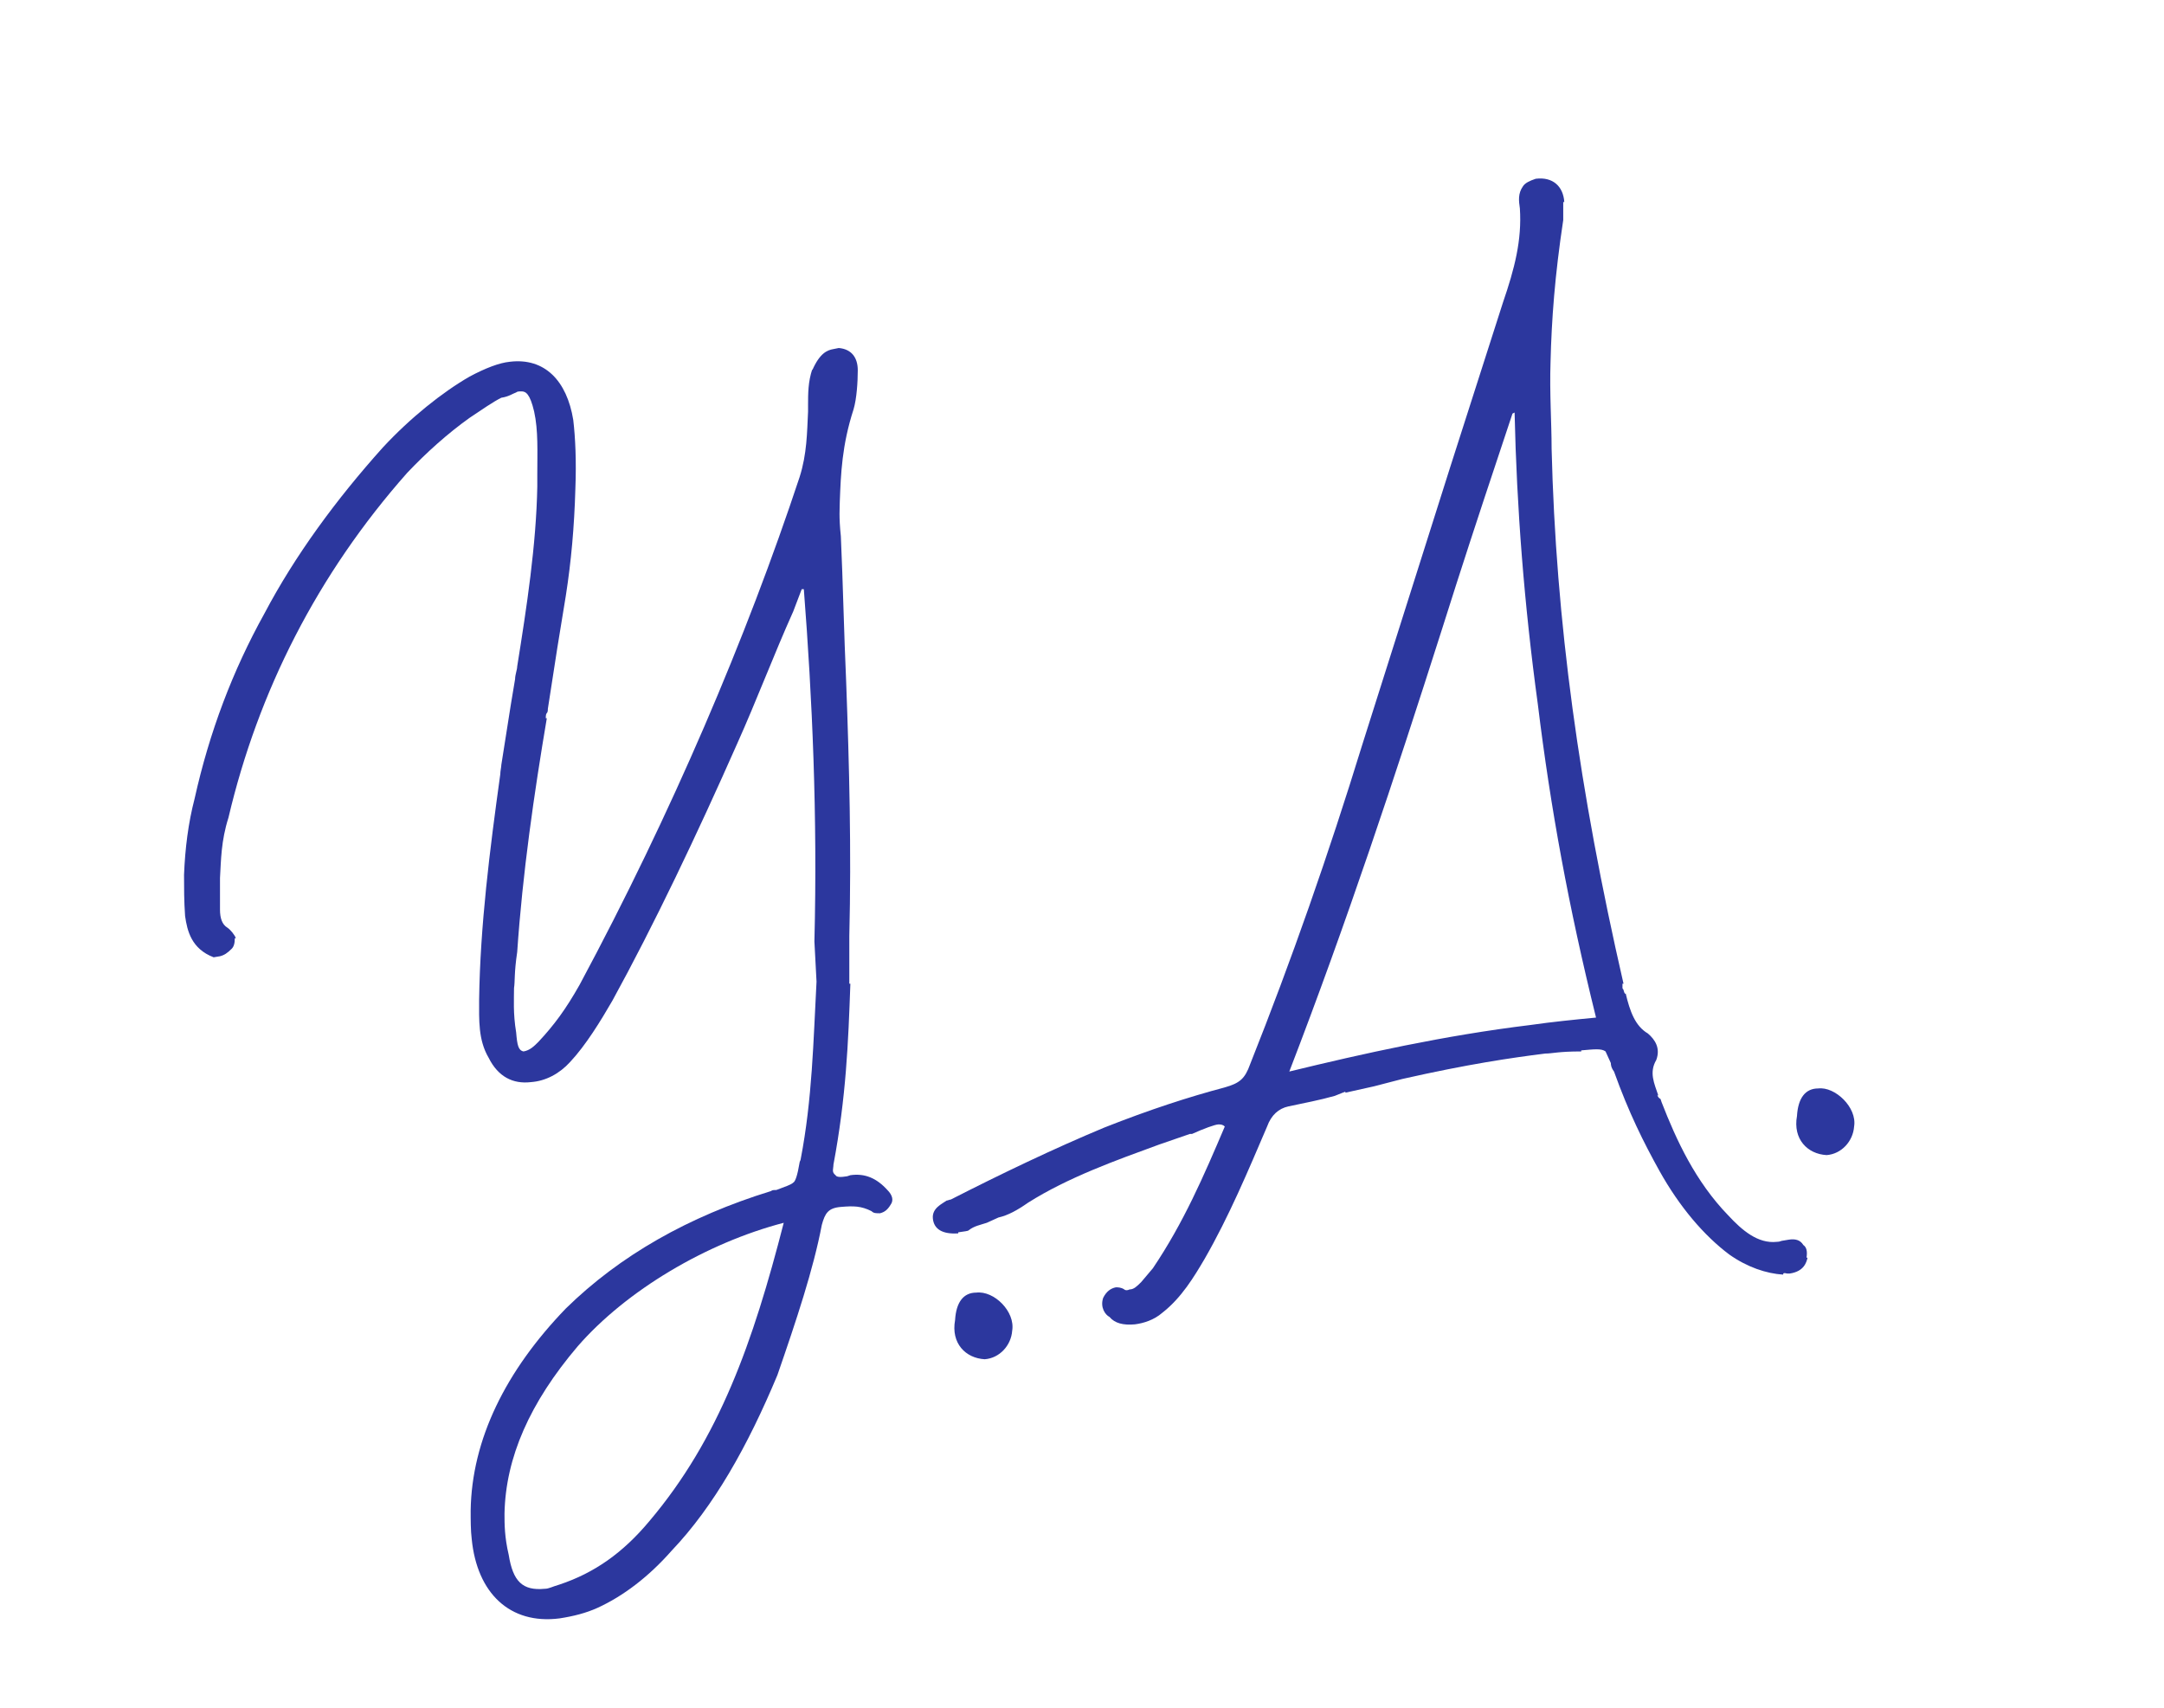 <?xml version="1.0" encoding="UTF-8"?> <svg xmlns="http://www.w3.org/2000/svg" xmlns:xlink="http://www.w3.org/1999/xlink" version="1.1" id="Layer_1" x="0px" y="0px" viewBox="0 0 204.6 161.5" style="enable-background:new 0 0 204.6 161.5;" xml:space="preserve"> <style type="text/css"> .st0{fill:#2C379E;} </style> <g> <path class="st0" d="M84.2,113.9c-0.3,0.5-0.6,0.7-1,0.8c-0.4,0-0.6,0-0.8-0.2c-1-0.5-1.7-0.5-2.9-0.4c-1.2,0.1-1.5,0.6-1.8,1.7 c-0.8,4.2-2.4,9-4.2,14.2c-2.8,6.7-6,12.4-10,16.6c-2.2,2.5-4.6,4.3-7,5.4c-1.1,0.5-2.3,0.8-3.6,1c-4.7,0.6-7.8-2.4-8.3-7.5 c-0.1-0.8-0.1-1.8-0.1-2.7c0.1-6.7,3.3-13.2,9-19.1c5.1-5,11.6-8.7,19.4-11.1c0.1-0.1,0.3-0.1,0.5-0.1c0.8-0.3,1.4-0.5,1.6-0.7 c0.2-0.1,0.4-0.7,0.6-1.9c0-0.1,0.1-0.2,0.1-0.3c1.1-5.7,1.2-11.2,1.5-16.8L77,89c0.3-11.9-0.2-23-1-33.3l-0.2,0L75,57.8 c-1.8,4-3.5,8.5-5.3,12.5c-3.8,8.6-7.9,17.2-11.8,24.3c-1.1,1.9-2.5,4.2-4,5.8c-1,1.1-2.3,1.8-3.7,1.9c-1.7,0.2-3.1-0.5-4-2.3 c-1-1.7-0.9-3.6-0.9-5.5c0.1-7,1-14.1,2-21.3c0-0.3,0.1-0.7,0.1-0.9l0.9-5.7l0.4-2.4c0-0.4,0.2-0.9,0.2-1.2 c0.9-5.6,1.8-11.5,1.9-17l0-1.2c0-2.1,0.1-4.1-0.3-5.9c-0.4-1.7-0.8-1.9-1.2-1.9c-0.2,0-0.4,0-0.5,0.1c-0.3,0.1-0.7,0.4-1.4,0.5 c-0.8,0.4-1.8,1.1-3,1.9c-2.1,1.5-4.1,3.3-5.9,5.2C30,54.3,24.4,65.4,21.6,77.3c-0.7,2.2-0.7,4-0.8,5.7c0,1,0,2,0,3 c0,0.8,0.2,1.4,0.7,1.7c0.3,0.2,0.7,0.7,0.8,1l-0.1,0c0,0.5-0.1,0.8-0.3,1c-0.4,0.4-0.7,0.6-1.1,0.7l-0.6,0.1 c-2.1-0.8-2.5-2.5-2.7-3.9c-0.1-1.4-0.1-2.7-0.1-3.9c0.1-2.5,0.4-4.9,1-7.2C19.8,69.2,22,63.4,25,58c2.9-5.5,6.8-10.8,11.2-15.7 c2.6-2.8,5.6-5.2,8.2-6.7c1.5-0.8,2.8-1.3,3.8-1.4c3.3-0.4,5.4,1.8,6,5.5c0.2,1.7,0.3,3.9,0.2,6.5c-0.1,3.6-0.4,6.9-0.9,10.1 l-0.8,4.9L51.8,67c0,0.6-0.2,0.2-0.2,0.9l0.1,0C50.5,75,49.4,82.6,48.9,90c-0.3,2-0.2,2.8-0.3,3.4c0,1-0.1,2.4,0.2,4.2 c0.1,1.2,0.2,1.7,0.7,1.8c0.6-0.1,1-0.5,1.4-0.9c1.5-1.6,2.6-3.1,3.9-5.4c8.7-16.2,15.8-32.9,20.8-48c0.7-2.2,0.7-4.2,0.8-6.2 l0-0.6c0-1.1,0-2.2,0.4-3.4l0,0.1c0.7-1.6,1.4-1.9,2-2l0.5-0.1c1.2,0.1,1.8,0.9,1.8,2.1c0,1.1-0.1,2.7-0.4,3.7 c-1.1,3.4-1.2,6.1-1.3,8.7c0,0.6-0.1,1.4,0.1,3.3c0.2,4.4,0.3,9.3,0.5,13.7c0.3,8.1,0.5,15.9,0.3,24.1L80.3,93l0.1,0 c-0.2,5.6-0.4,10.7-1.6,17.1c0,0.4-0.2,0.7,0.2,1c0.1,0.2,0.5,0.2,1.1,0.1l0.3-0.1c1.4-0.2,2.5,0.3,3.5,1.4 C84.4,113,84.5,113.5,84.2,113.9z M51.5,150.2c0.4,0,0.7-0.2,1.4-0.4c3.3-1.1,6-3,8.5-6c6.6-7.8,9.8-16.9,12.7-28.2 c-7.3,1.9-14.9,6.4-19.5,11.7c-4.5,5.3-6.8,10.5-6.9,15.8c0,1,0,2.2,0.4,3.9C48.5,149.5,49.4,150.4,51.5,150.2z"></path> <path class="st0" d="M95.7,125.8c-0.1,1.4-1.2,2.6-2.6,2.7c-1.8-0.1-3.2-1.5-2.8-3.7c0.1-1.7,0.8-2.6,2-2.6 C94,122,96,124,95.7,125.8z"></path> <path class="st0" d="M169,120.4c-0.1,0-0.3-0.1-0.4,0l0,0.1c-1.6-0.1-3.4-0.7-5.1-1.9c-2.4-1.8-4.7-4.5-6.6-7.9 c-1.5-2.7-2.9-5.5-4.3-9.4c-0.3-0.4-0.3-0.7-0.3-0.8l-0.5-1.1c-0.4-0.3-1.1-0.2-2.3-0.1l0,0.1c-2.2,0-2.7,0.2-3.4,0.2 c-3.2,0.4-7.3,1-13.5,2.4l-2.7,0.7l-2.7,0.6l0-0.1l-1,0.4c-1.4,0.4-3,0.7-4.4,1c-0.9,0.2-1.6,0.8-2,1.9c-1.8,4.2-3.6,8.5-5.9,12.5 c-1,1.7-2.2,3.7-4,5.1c-0.8,0.7-1.8,1-2.6,1.1c-1.1,0.1-1.9-0.1-2.4-0.7c-0.4-0.2-0.9-0.9-0.6-1.8c0.3-0.6,0.7-0.9,1.2-1 c0.2,0,0.5,0,0.8,0.2c0.1,0.1,0.3,0.1,0.5,0c0.4,0,0.7-0.3,1.1-0.7l1.1-1.3c2.9-4.3,4.8-8.7,6.8-13.4c-0.2-0.2-0.4-0.2-0.6-0.2 c-0.3,0-1.4,0.4-2.5,0.9l-0.2,0l-2.9,1c-4.1,1.5-8.6,3.1-12.4,5.5c-1,0.7-1.9,1.2-2.8,1.4l-1.1,0.5c-0.6,0.2-1.2,0.3-1.7,0.7 c-0.1,0.1-0.4,0.1-1,0.2l0,0.1c-1.5,0.1-2.3-0.4-2.4-1.4c-0.1-1,0.9-1.4,1.3-1.7c0.1,0,0.3-0.1,0.4-0.1c4.7-2.4,9.7-4.8,14.5-6.8 c4.3-1.7,8-2.9,11.4-3.8c1.4-0.4,1.9-0.8,2.4-2.2c3.9-9.8,7.4-19.8,10.6-30.2l8.3-26.2l5-15.6c1.1-3.2,1.8-5.9,1.6-8.9 c-0.1-0.7-0.2-1.4,0.3-2.1c0.2-0.3,0.6-0.5,1.2-0.7c1.6-0.2,2.6,0.7,2.7,2.2l-0.1,0l0,1.7c-0.8,5.3-1.1,9.4-1.2,13.4 c-0.1,3,0.1,5.7,0.1,8.2c0.4,16.3,2.6,32.3,6.8,50.6l-0.1,0l0,0.4c0,0.1,0.1,0.1,0.1,0.2c0.1,0.4,0.2,0.4,0.2,0.3 c0.4,1.7,0.9,3.1,2.1,3.8c0.7,0.6,1.2,1.4,0.8,2.5c-0.7,1.2-0.2,2.2,0.2,3.4l-0.1-0.1c0,0.1,0.1,0.3,0.3,0.4l0.1,0.3 c1.4,3.6,3.2,7.5,6.3,10.7c1.3,1.4,2.8,2.7,4.6,2.5c0.3,0,0.4-0.1,0.5-0.1l0.6-0.1c0.6-0.1,1.1,0,1.4,0.5c0.3,0.2,0.4,0.6,0.3,1.2 l0.1,0c-0.1,0.4-0.3,1.3-1.7,1.5L169,120.4z M143,39.1c-1.8,5.4-3.6,10.8-5.3,16.1l-1.4,4.4c-4.4,13.8-9,27.7-14.4,41.7 c7-1.7,14.6-3.4,22.8-4.4c2.1-0.3,4.1-0.5,6.2-0.7c-2.6-10.5-4.3-19.8-5.5-29.6c-1.3-9.5-2-18.6-2.2-27.6L143,39.1z"></path> <path class="st0" d="M175.3,106.5c-0.1,1.4-1.2,2.6-2.6,2.7c-1.8-0.1-3.2-1.5-2.8-3.7c0.1-1.7,0.8-2.6,2-2.6 C173.5,102.7,175.6,104.7,175.3,106.5z"></path> </g> </svg> 